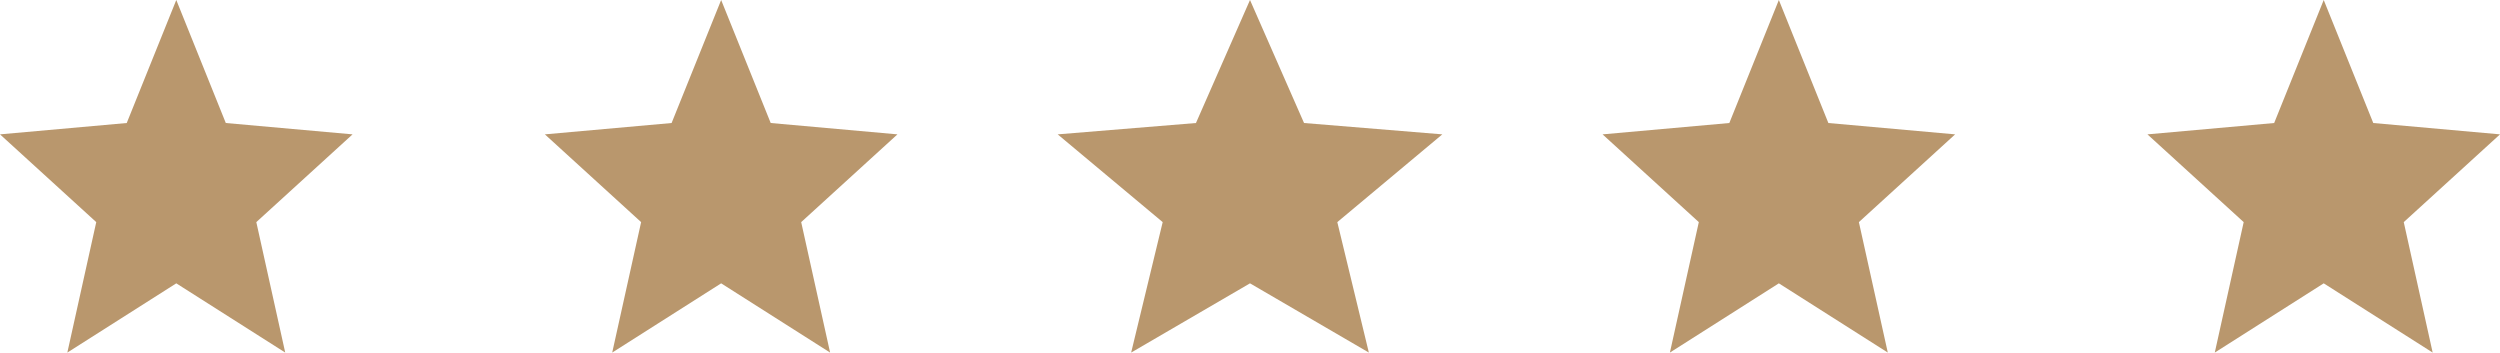 <svg width="78" height="11" viewBox="0 0 78 11" fill="none" xmlns="http://www.w3.org/2000/svg">
    <path d="M5.5 8.84 8.899 11l-.902-4.07L11 4.192l-3.955-.354L5.5 0 3.954 3.838 0 4.192 3.003 6.93 2.101 11 5.5 8.84zM22.5 8.84 25.899 11l-.902-4.07L28 4.192l-3.954-.354L22.5 0l-1.546 3.838L17 4.192l3.003 2.738-.902 4.07L22.5 8.84zM39 8.84 42.708 11l-.984-4.07L45 4.192l-4.314-.354L39 0l-1.686 3.838L33 4.192l3.276 2.738-.984 4.07L39 8.84zM55.5 8.84 58.899 11l-.902-4.07L61 4.192l-3.955-.354L55.5 0l-1.545 3.838L50 4.192l3.003 2.738-.902 4.07L55.5 8.84zM72.5 8.84 75.899 11l-.902-4.07L78 4.192l-3.954-.354L72.5 0l-1.546 3.838L67 4.192l3.003 2.738-.902 4.07L72.5 8.84z" fill="#B9976D"/>
</svg>
